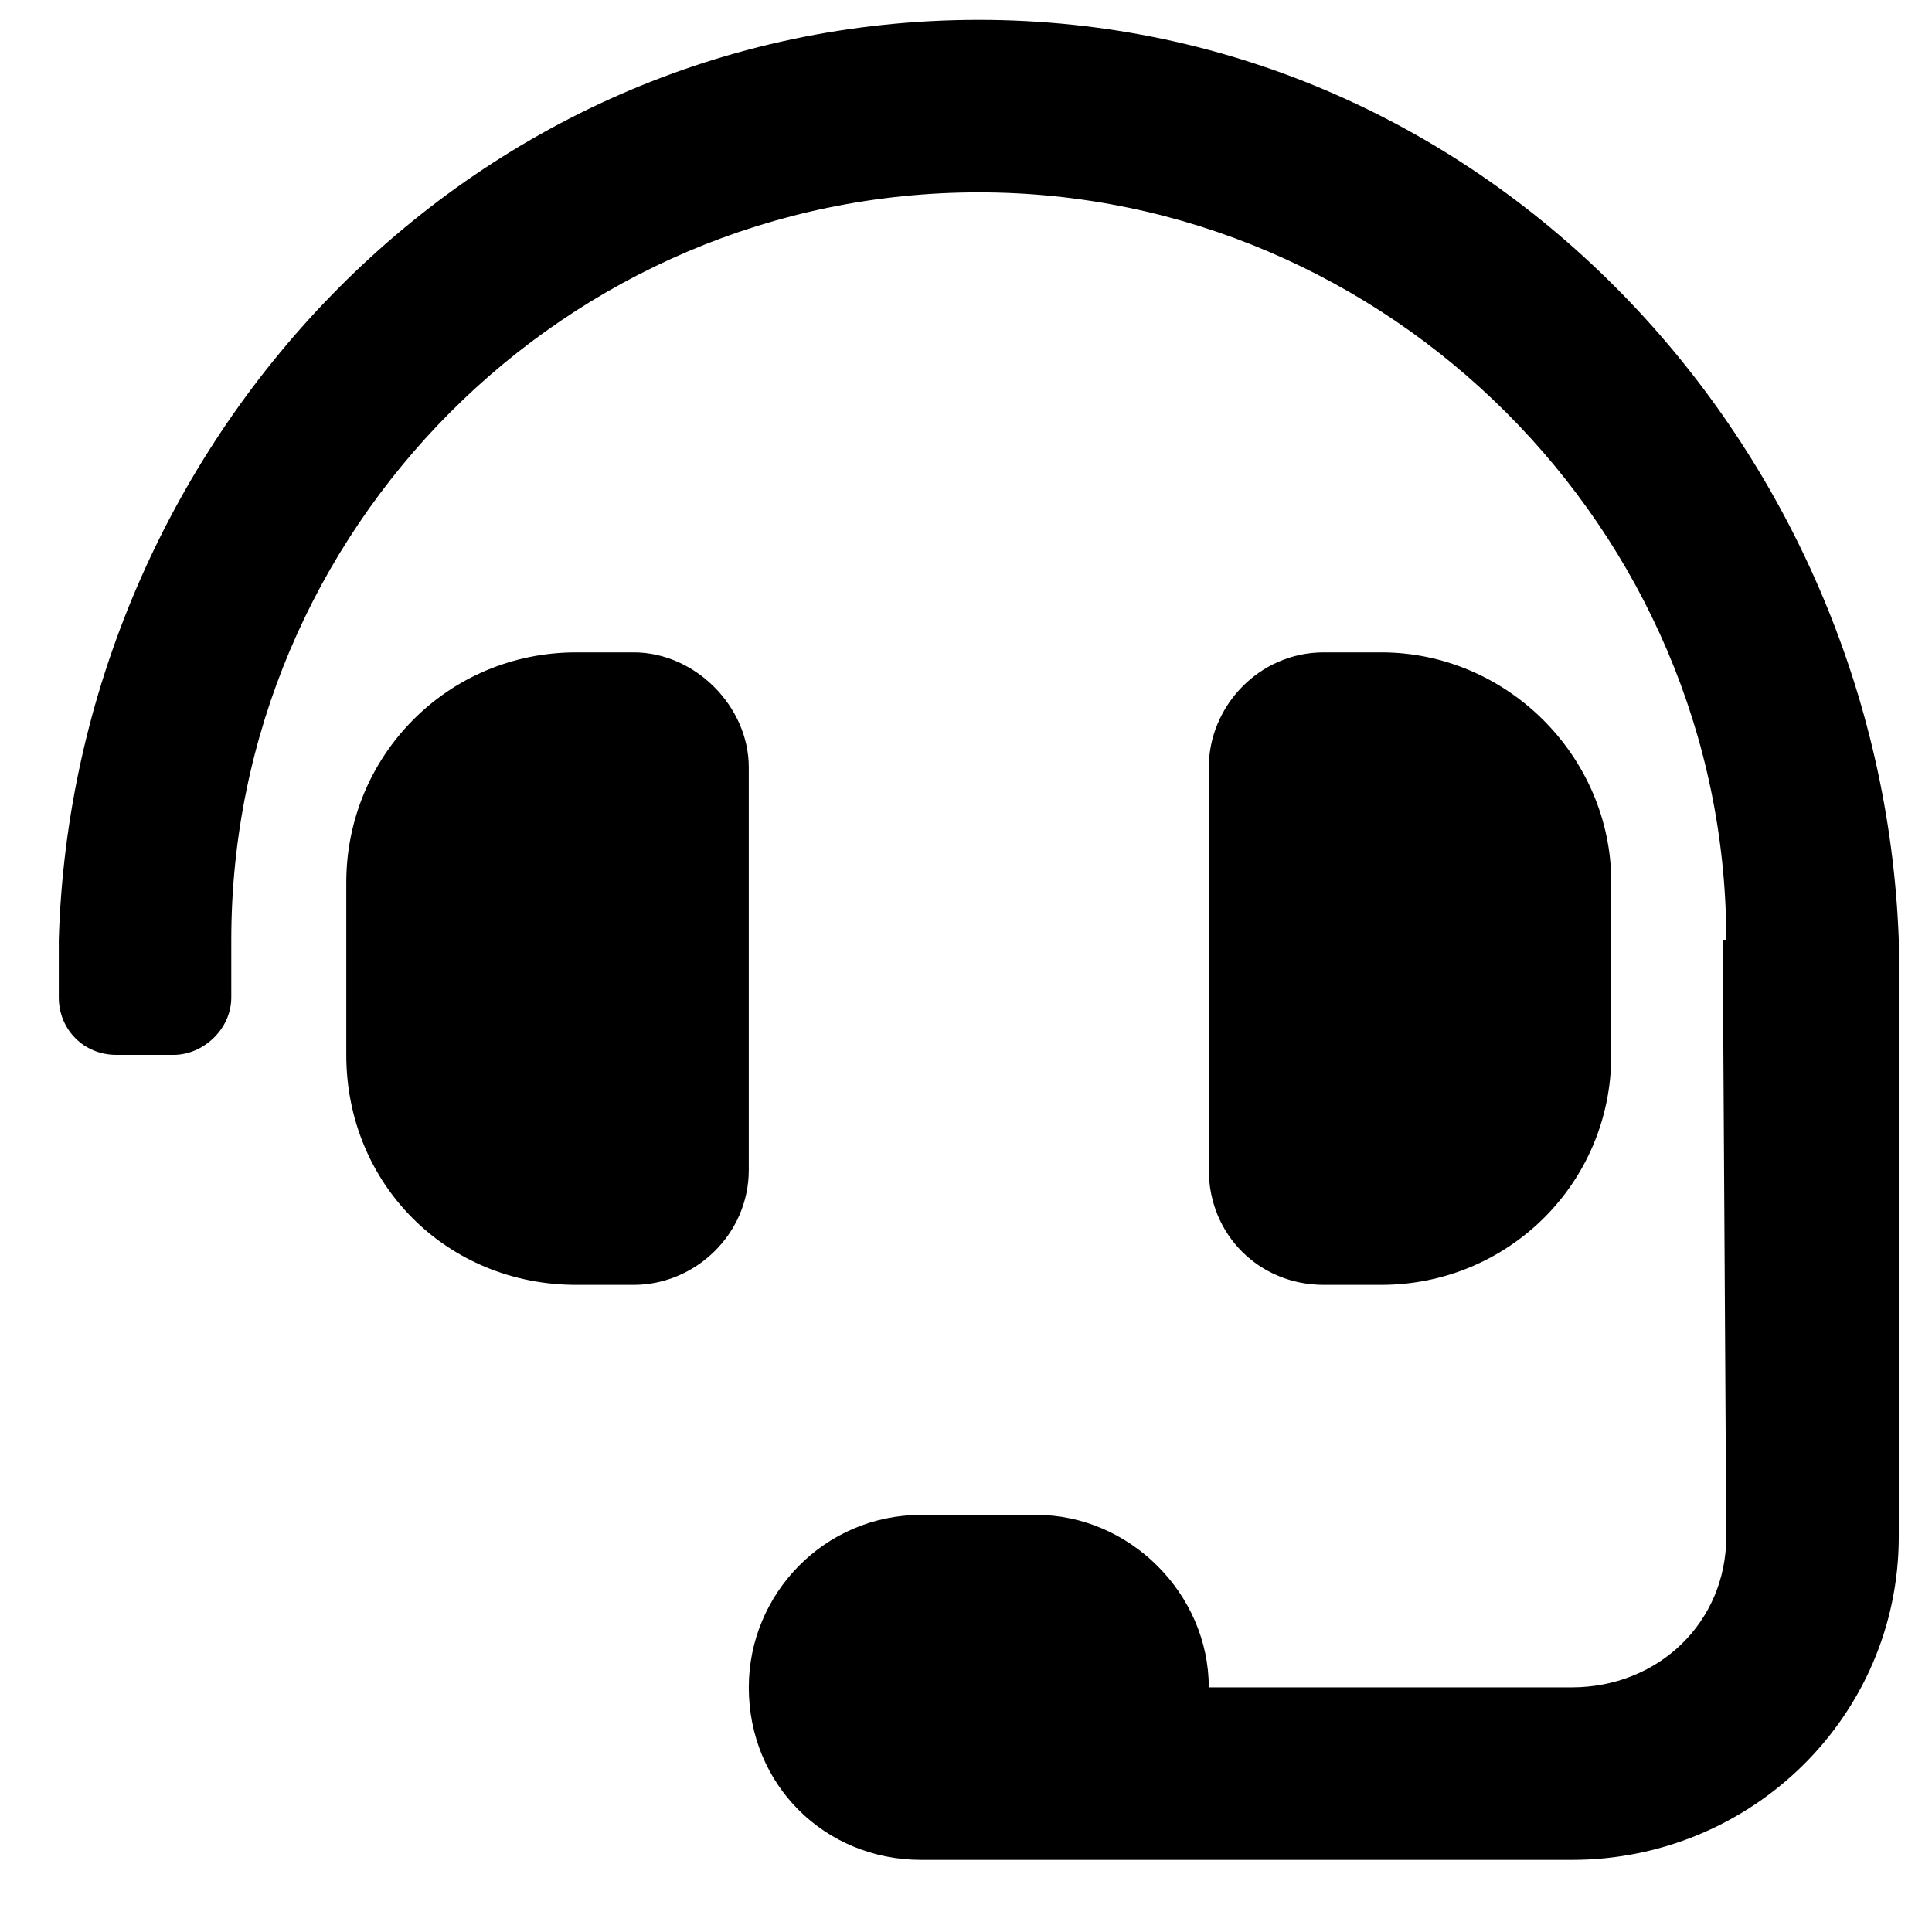 <svg width="21" height="21" viewBox="0 0 21 21" fill="none" xmlns="http://www.w3.org/2000/svg">
<path d="M8.139 8.341V12.716C8.139 13.419 7.553 13.966 6.889 13.966H6.264C4.858 13.966 3.764 12.872 3.764 11.466V9.591C3.764 8.224 4.858 7.091 6.264 7.091H6.889C7.553 7.091 8.139 7.677 8.139 8.341ZM15.014 13.966H14.389C13.686 13.966 13.139 13.419 13.139 12.716V8.341C13.139 7.677 13.686 7.091 14.389 7.091H15.014C16.382 7.091 17.514 8.224 17.514 9.591V11.466C17.514 12.872 16.382 13.966 15.014 13.966ZM10.639 0.216C16.186 0.216 20.444 4.864 20.639 10.216V16.7C20.639 18.654 19.038 20.216 17.085 20.216H10.014C8.96 20.216 8.139 19.396 8.139 18.341C8.139 17.325 8.96 16.466 10.014 16.466H11.264C12.28 16.466 13.139 17.325 13.139 18.341H17.085C18.022 18.341 18.764 17.638 18.764 16.7C18.764 16.7 18.725 10.333 18.725 10.216H18.764C18.764 5.763 15.092 2.091 10.639 2.091C6.147 2.091 2.514 5.763 2.514 10.216V10.841C2.514 11.193 2.202 11.466 1.889 11.466H1.264C0.913 11.466 0.639 11.193 0.639 10.841V10.216C0.796 4.864 5.053 0.216 10.639 0.216Z" fill="black"/>
</svg>
